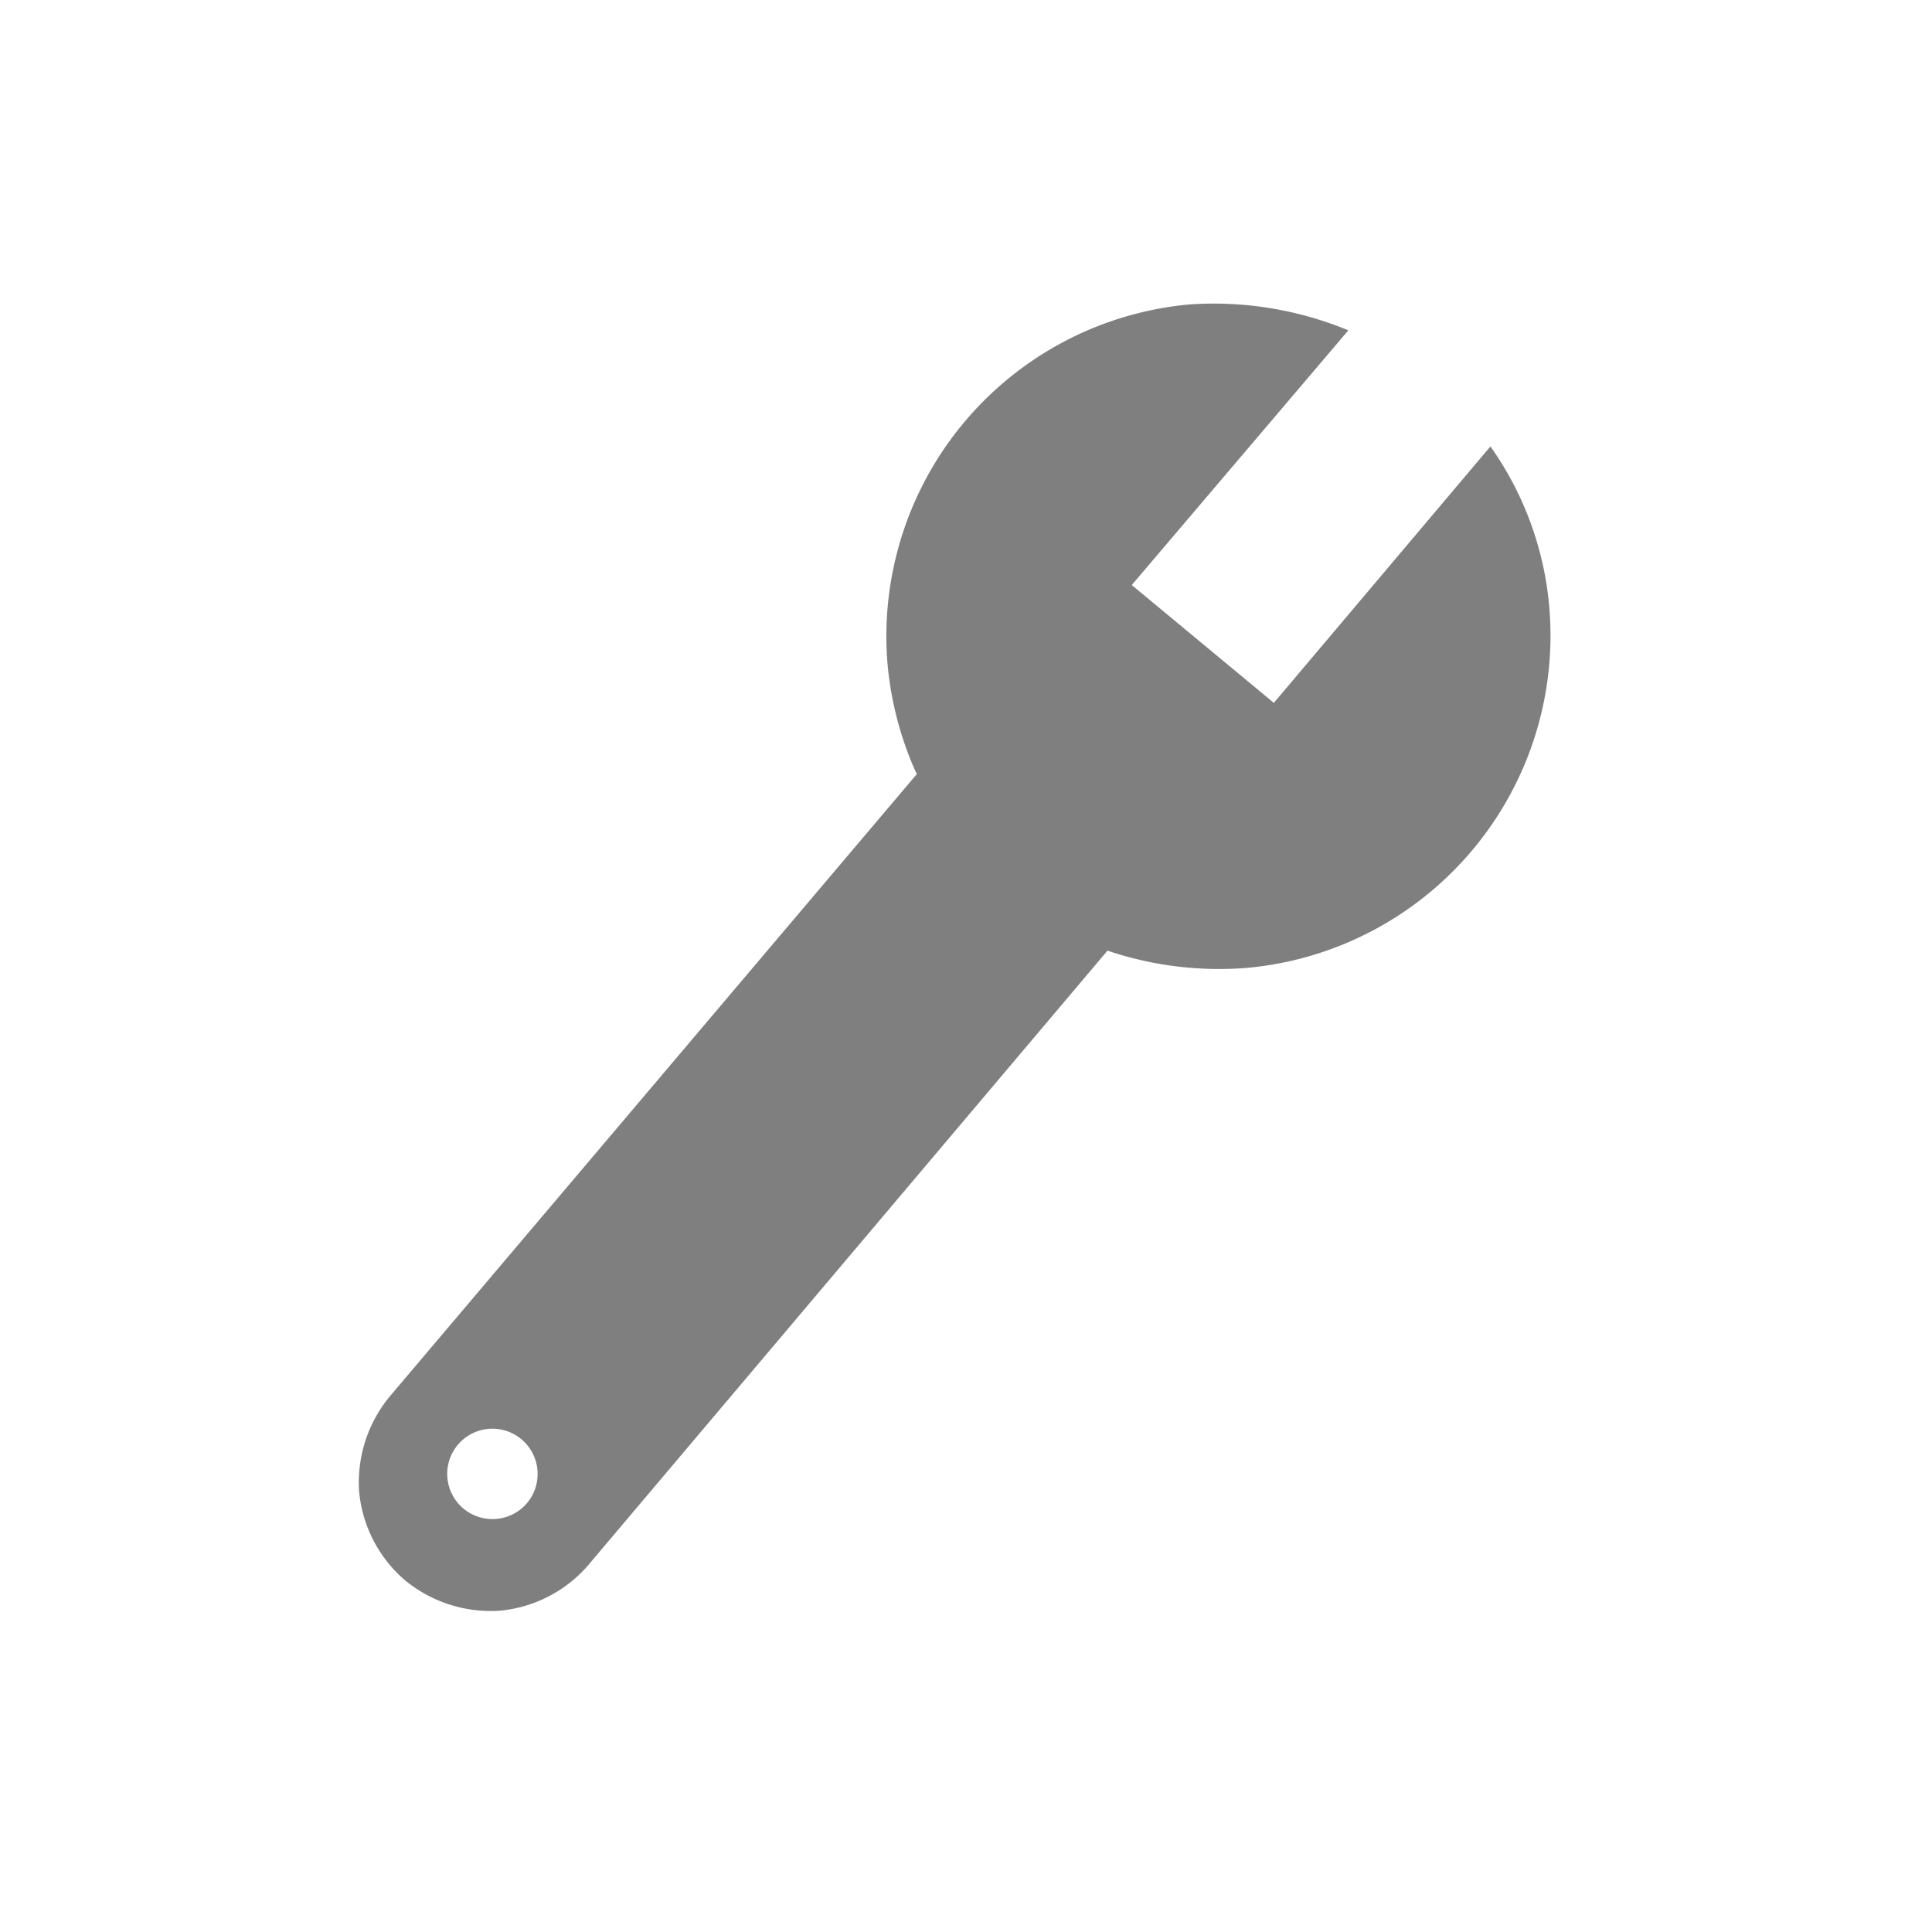 <svg viewBox="0 0 70 70" height="70" width="70" xmlns="http://www.w3.org/2000/svg">
  <g transform="translate(-340 -2668)" data-name="Group 45186" id="Group_45186">
    <rect fill="none" transform="translate(340 2668)" height="70" width="70" data-name="Rectangle 5772" id="Rectangle_5772"></rect>
    <path fill="#7f7f7f" transform="translate(347.211 2656.043)" d="M48.924,33.97a11.81,11.81,0,0,0-2.134-5.838l-7.847,9.291-5.148-4.269,7.847-9.228a12.755,12.755,0,0,0-5.713-.942A12.071,12.071,0,0,0,24.943,35.979a12.29,12.29,0,0,0,1,3.892L26.01,40,6.926,62.534A4.891,4.891,0,0,0,5.8,65.987a4.819,4.819,0,0,0,1.632,3.2,4.891,4.891,0,0,0,3.453,1.13,4.819,4.819,0,0,0,3.2-1.632L32.916,46.4l.188.063a12.634,12.634,0,0,0,4.834.565A12.092,12.092,0,0,0,48.924,33.97ZM10.755,66.991a1.637,1.637,0,1,1,1.507-1.758A1.629,1.629,0,0,1,10.755,66.991Z" data-name="Path 32503" id="Path_32503"></path>
  </g>
</svg>
